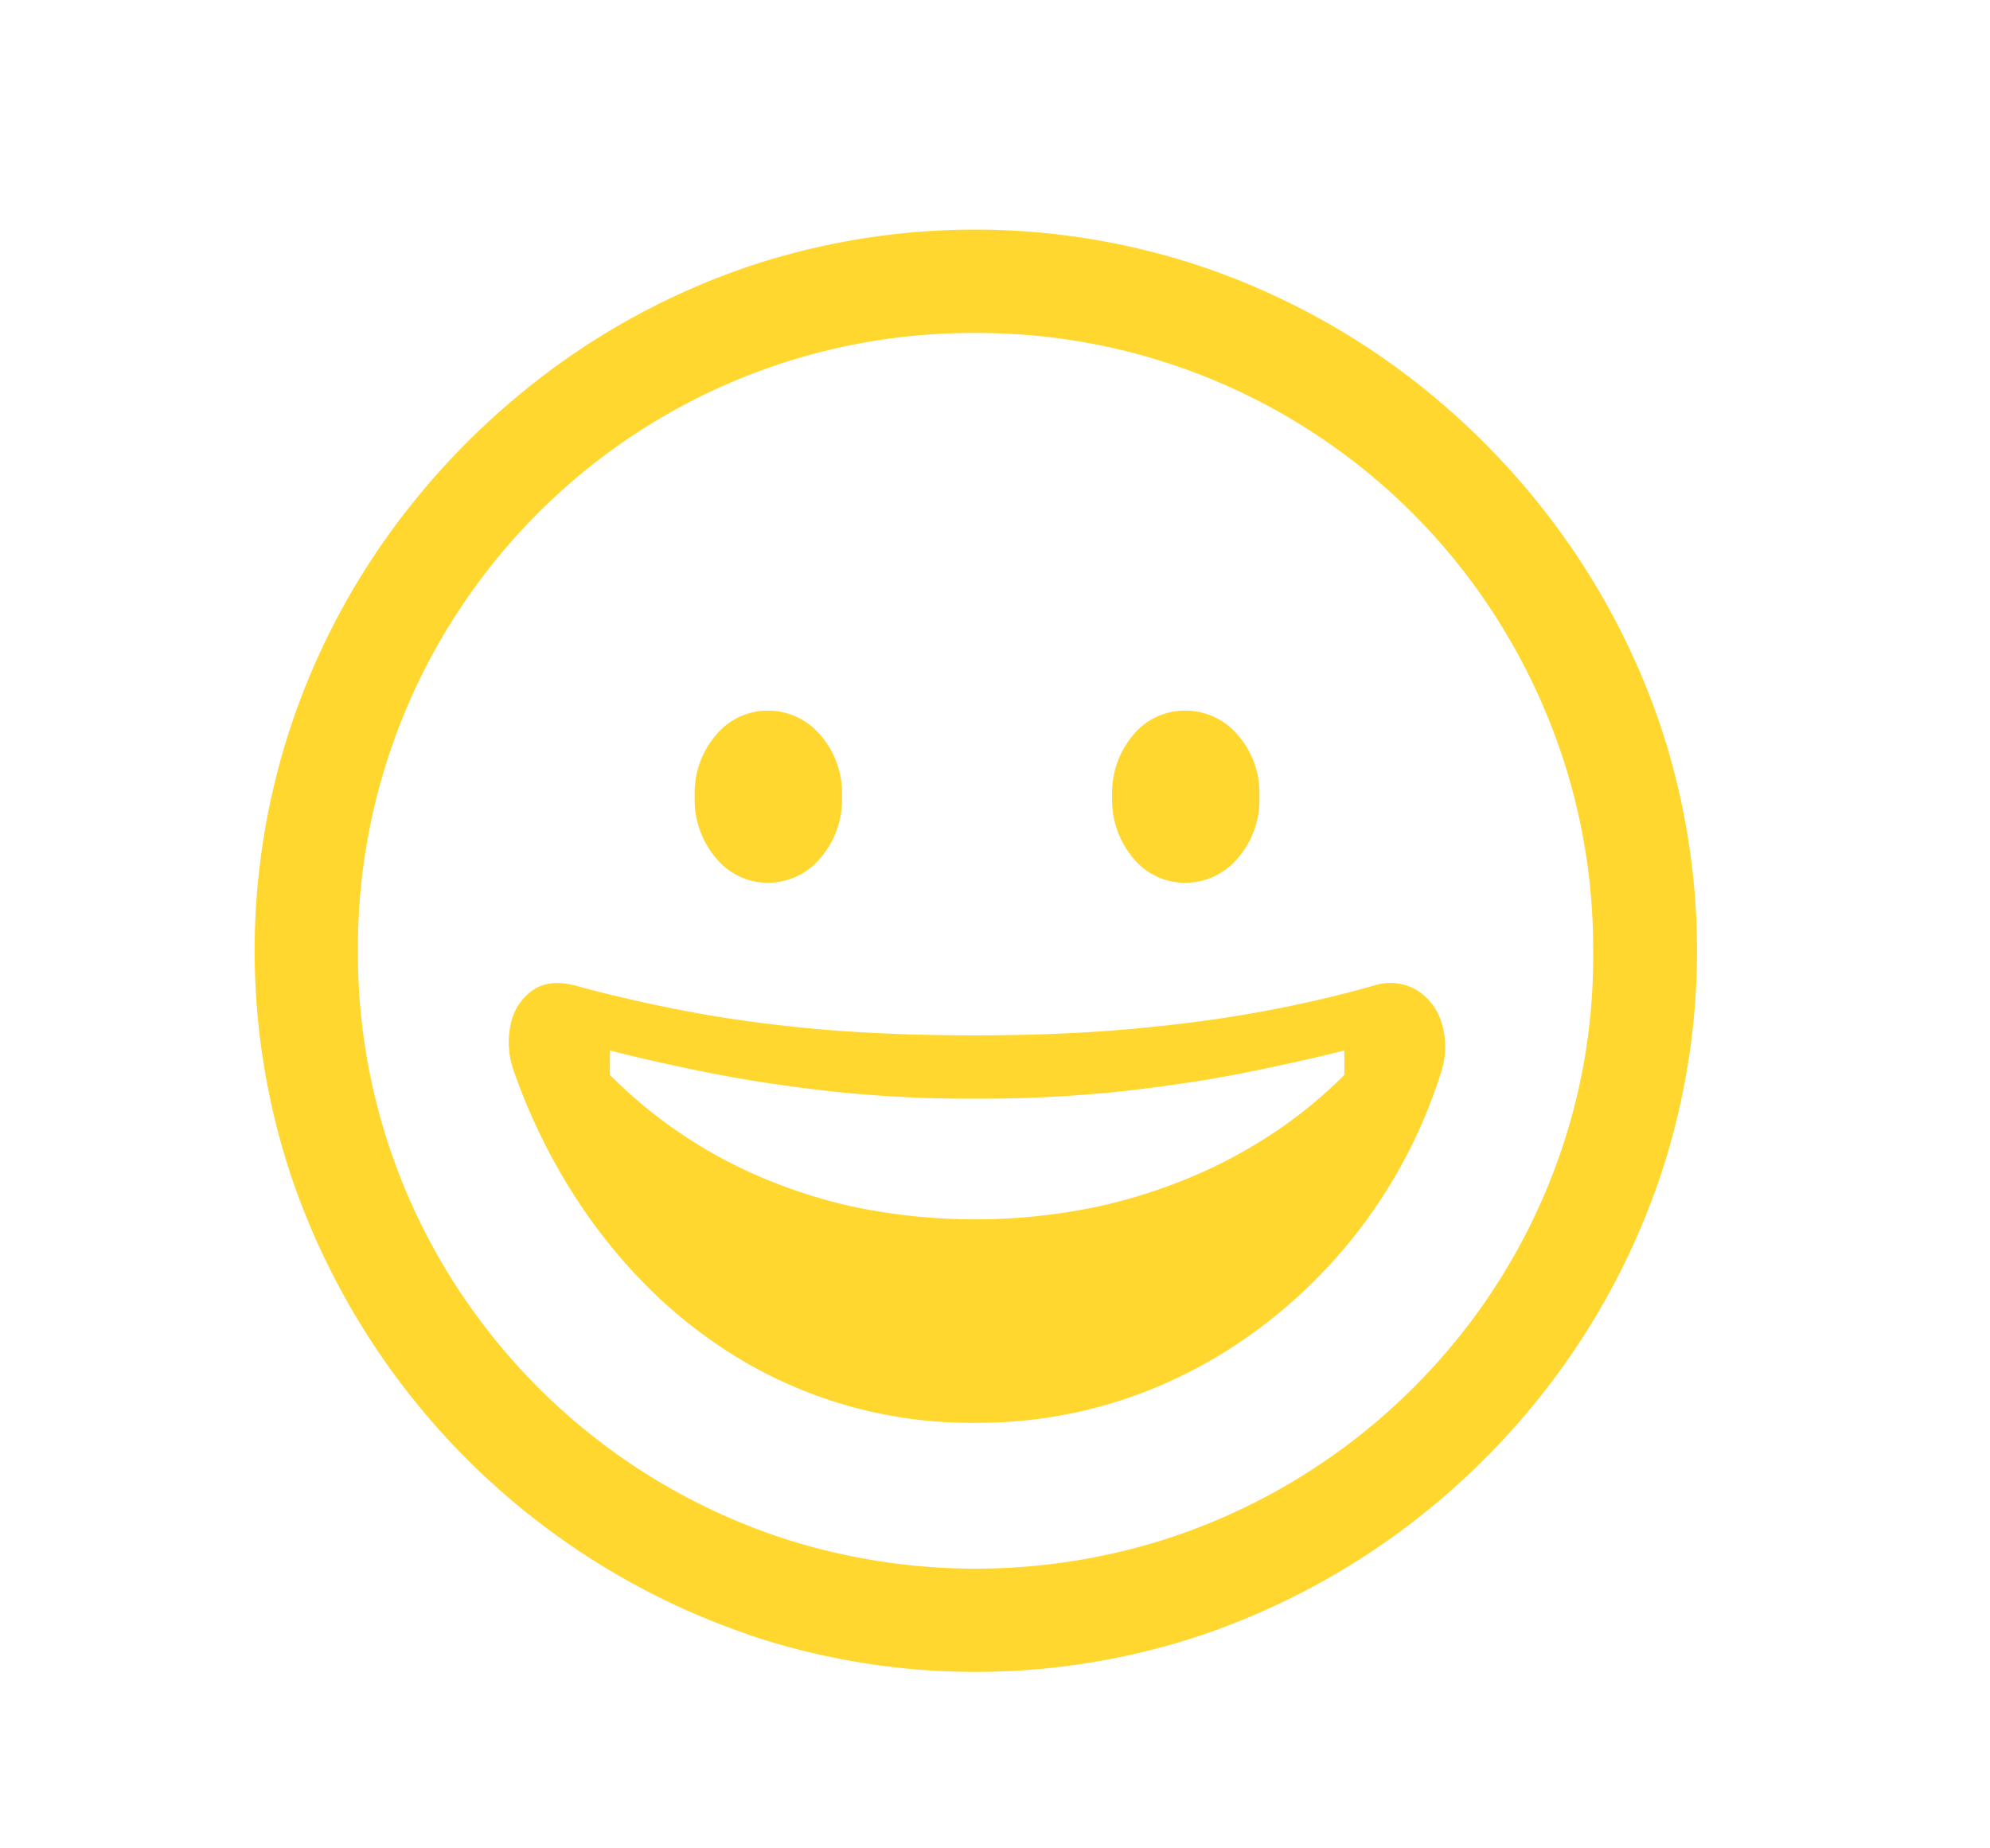 <svg id="Layer_1" data-name="Layer 1" xmlns="http://www.w3.org/2000/svg" viewBox="0 0 351 326"><defs><style>.cls-1{fill:#ffd72e;}</style></defs><path class="cls-1" d="M132.15,288.4a129.18,129.18,0,0,1-80.76-80.81,126,126,0,0,1,0-79.74A126.67,126.67,0,0,1,69.55,92.94,132.16,132.16,0,0,1,97.19,65.25,127.46,127.46,0,0,1,132.05,47a126,126,0,0,1,79.83,0,128.1,128.1,0,0,1,35,18.26,131.64,131.64,0,0,1,27.68,27.69,127.91,127.91,0,0,1,18.26,34.91,125.53,125.53,0,0,1,0,79.74,127.76,127.76,0,0,1-18.26,35,130.7,130.7,0,0,1-27.68,27.64,129.08,129.08,0,0,1-34.92,18.21,125.83,125.83,0,0,1-79.78,0Zm74.41-17.19a109.59,109.59,0,0,0,53.62-39.06,108.21,108.21,0,0,0,15.47-30A105.8,105.8,0,0,0,281,167.74a107.52,107.52,0,0,0-5.51-34.52,110.16,110.16,0,0,0-15.48-30,107.9,107.9,0,0,0-23.59-23.58,108.37,108.37,0,0,0-64.5-20.9,108.28,108.28,0,0,0-87.89,44.48,108.37,108.37,0,0,0-20.9,64.5A108,108,0,0,0,84.1,232.15a109.33,109.33,0,0,0,53.52,39.06,110.38,110.38,0,0,0,68.94,0ZM144.4,181.56q-12.5-1.12-23-3.12t-19.83-4.54c-3.12-.85-5.68-.57-7.66.83a9.67,9.67,0,0,0-3.86,6.1,15,15,0,0,0,.68,8.4,103.91,103.91,0,0,0,8.5,18.31,97.3,97.3,0,0,0,12.5,16.89,85.75,85.75,0,0,0,16.36,13.82A79.2,79.2,0,0,0,171.94,251a82,82,0,0,0,23.83-3.36,83.94,83.94,0,0,0,20.56-9.33,89.94,89.94,0,0,0,37.84-49.12,14.38,14.38,0,0,0,.19-8.45,10.34,10.34,0,0,0-4.34-6,9.27,9.27,0,0,0-7.67-.88q-9.18,2.63-19.77,4.59t-23.1,3.07q-12.49,1.13-27.54,1.13T144.4,181.56Zm-36.81,3.76q7.22,1.86,16.84,3.81t21.49,3.32a228.55,228.55,0,0,0,26,1.37,236.62,236.62,0,0,0,26.57-1.37q12-1.37,21.63-3.32t17-3.81v4.3a79.84,79.84,0,0,1-11,9.23,86.21,86.21,0,0,1-14.65,8.2,94.26,94.26,0,0,1-18.11,5.86,104.82,104.82,0,0,1-42.24.1,90.92,90.92,0,0,1-17.77-5.72,83.89,83.89,0,0,1-25.78-17.67Zm18.75-33.88a15.88,15.88,0,0,1-3.81-10.94,15.69,15.69,0,0,1,3.81-10.89,11.8,11.8,0,0,1,9.08-4.25,12.06,12.06,0,0,1,9.23,4.25,15.58,15.58,0,0,1,3.86,10.89,15.77,15.77,0,0,1-3.86,10.94,12,12,0,0,1-9.23,4.29A11.75,11.75,0,0,1,126.34,151.44Zm73.58,0a16,16,0,0,1-3.76-10.94,15.8,15.8,0,0,1,3.76-10.89,11.77,11.77,0,0,1,9.13-4.25,12.06,12.06,0,0,1,9.23,4.25,15.58,15.58,0,0,1,3.86,10.89,15.77,15.77,0,0,1-3.86,10.94,12,12,0,0,1-9.23,4.29A11.71,11.71,0,0,1,199.92,151.44Z"/></svg>
